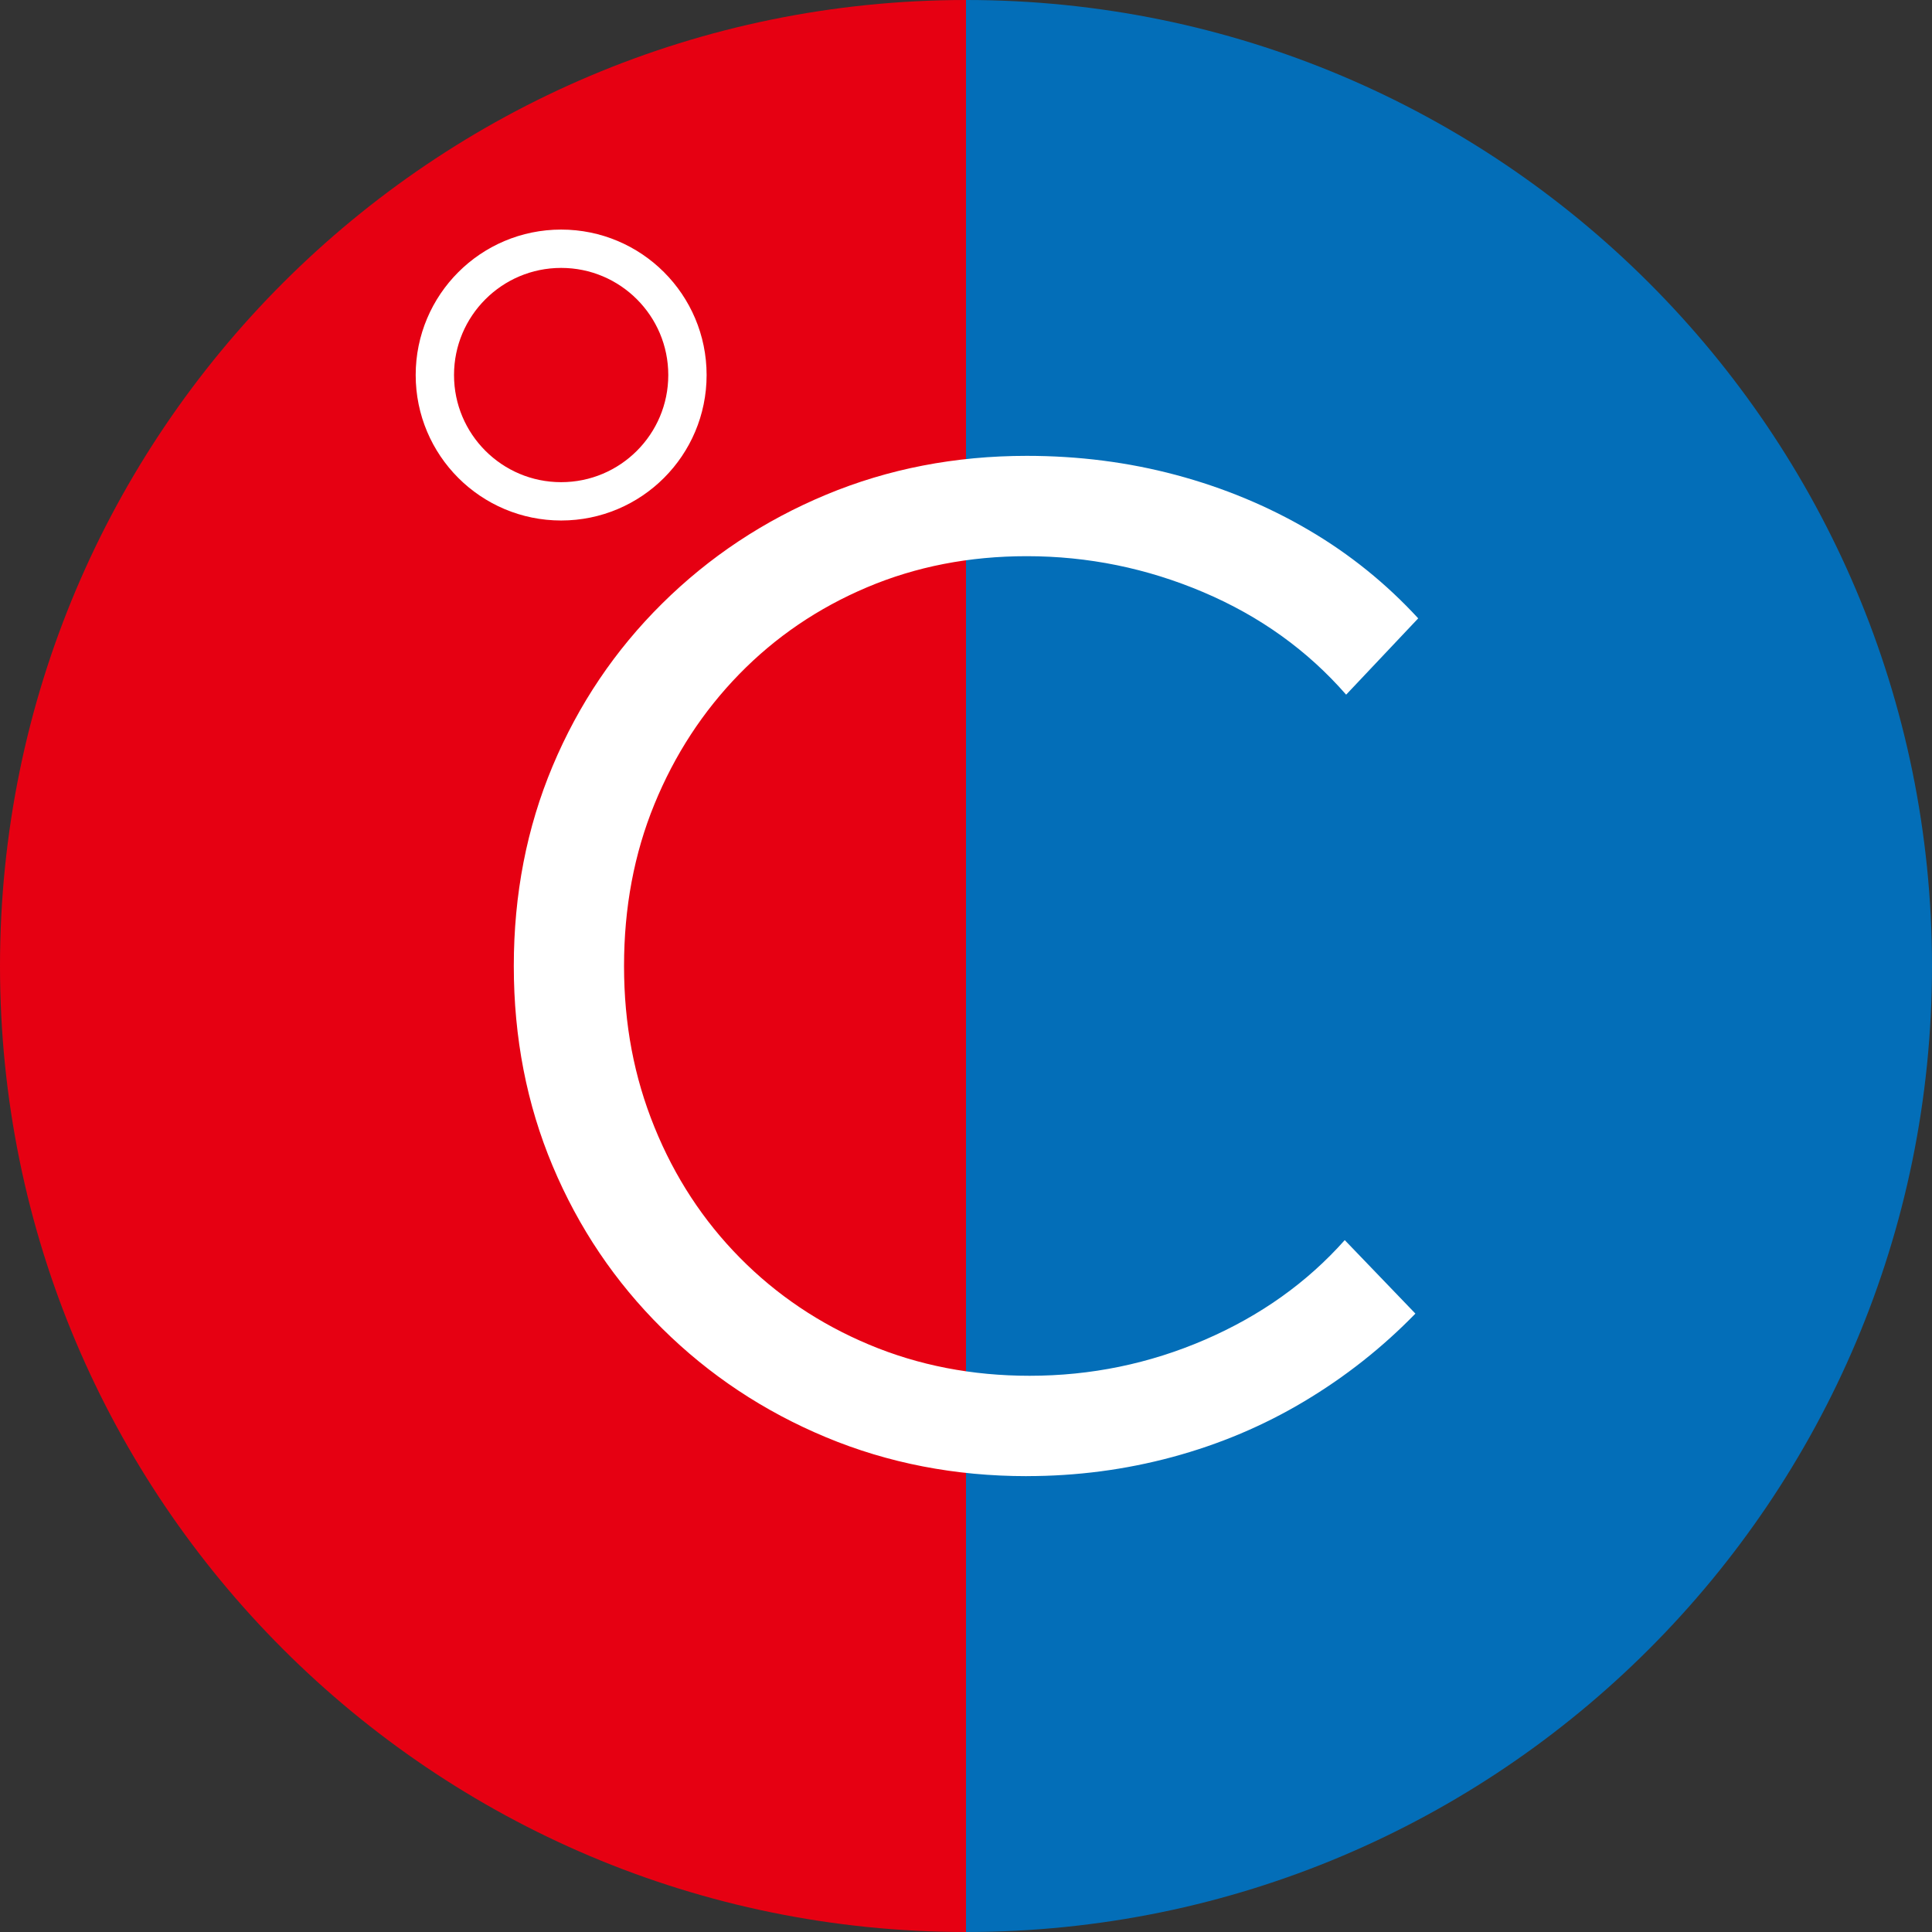 <?xml version="1.0" encoding="UTF-8"?>
<svg id="_图层_1" data-name="图层 1" xmlns="http://www.w3.org/2000/svg" viewBox="0 0 1000 1000">
  <rect x="0" y="0" width="1000" height="1000" fill="#333333" stroke="none"/>
  <defs>
    <style>
      .cls-1 {
        fill: none;
        stroke: #fff;
        stroke-miterlimit: 10;
        stroke-width: 19.84px;
      }

      .cls-2 {
        fill: #036eb8;
      }

      .cls-3 {
        fill: #fff;
      }

      .cls-4 {
        fill: #e60012;
      }
    </style>
  </defs>
  <g>
    <path class="cls-4" d="M500,1000C223.86,1000,0,776.14,0,500S223.86,0,500,0"/>
    <path class="cls-2" d="M500,0C776.14,0,1000,223.86,1000,500s-223.86,500-500,500"/>
  </g>
  <path class="cls-3" d="M531.45,764.05c-37.06,0-71.68-6.71-103.86-20.11-32.18-13.41-60.47-32.18-84.85-56.32-24.39-24.14-43.28-52.17-56.69-84.12-13.42-31.93-20.11-66.44-20.11-103.5s6.7-71.56,20.11-103.5c13.41-31.93,32.3-59.98,56.69-84.12,24.38-24.14,52.66-42.9,84.85-56.32,32.18-13.41,66.8-20.11,103.86-20.11,26.81,0,52.54,3.29,77.17,9.87,24.62,6.58,47.54,16.09,68.75,28.53,21.21,12.43,40.1,27.68,56.69,45.71l-37.3,39.5c-20-22.91-44.62-40.59-73.87-53.03-29.26-12.43-59.74-18.65-91.43-18.65-29.75,0-57.3,5.37-82.65,16.09-25.36,10.73-47.43,25.73-66.19,44.98-18.78,19.27-33.41,41.69-43.89,67.29-10.49,25.6-15.73,53.52-15.73,83.75s5.23,57.54,15.73,83.38c10.48,25.85,25.23,48.4,44.25,67.66,19.02,19.27,41.33,34.26,66.93,44.98,25.6,10.73,53.27,16.09,83.02,16.09,31.69,0,61.92-6.22,90.7-18.65,28.77-12.44,52.9-29.62,72.41-51.57l36.57,38.04c-17.07,17.55-36.21,32.67-57.42,45.35-21.21,12.69-44.01,22.31-68.39,28.89-24.39,6.58-49.5,9.87-75.34,9.87Z"/>
  <circle class="cls-1" cx="290.45" cy="194.12" r="65.37"/>
</svg>